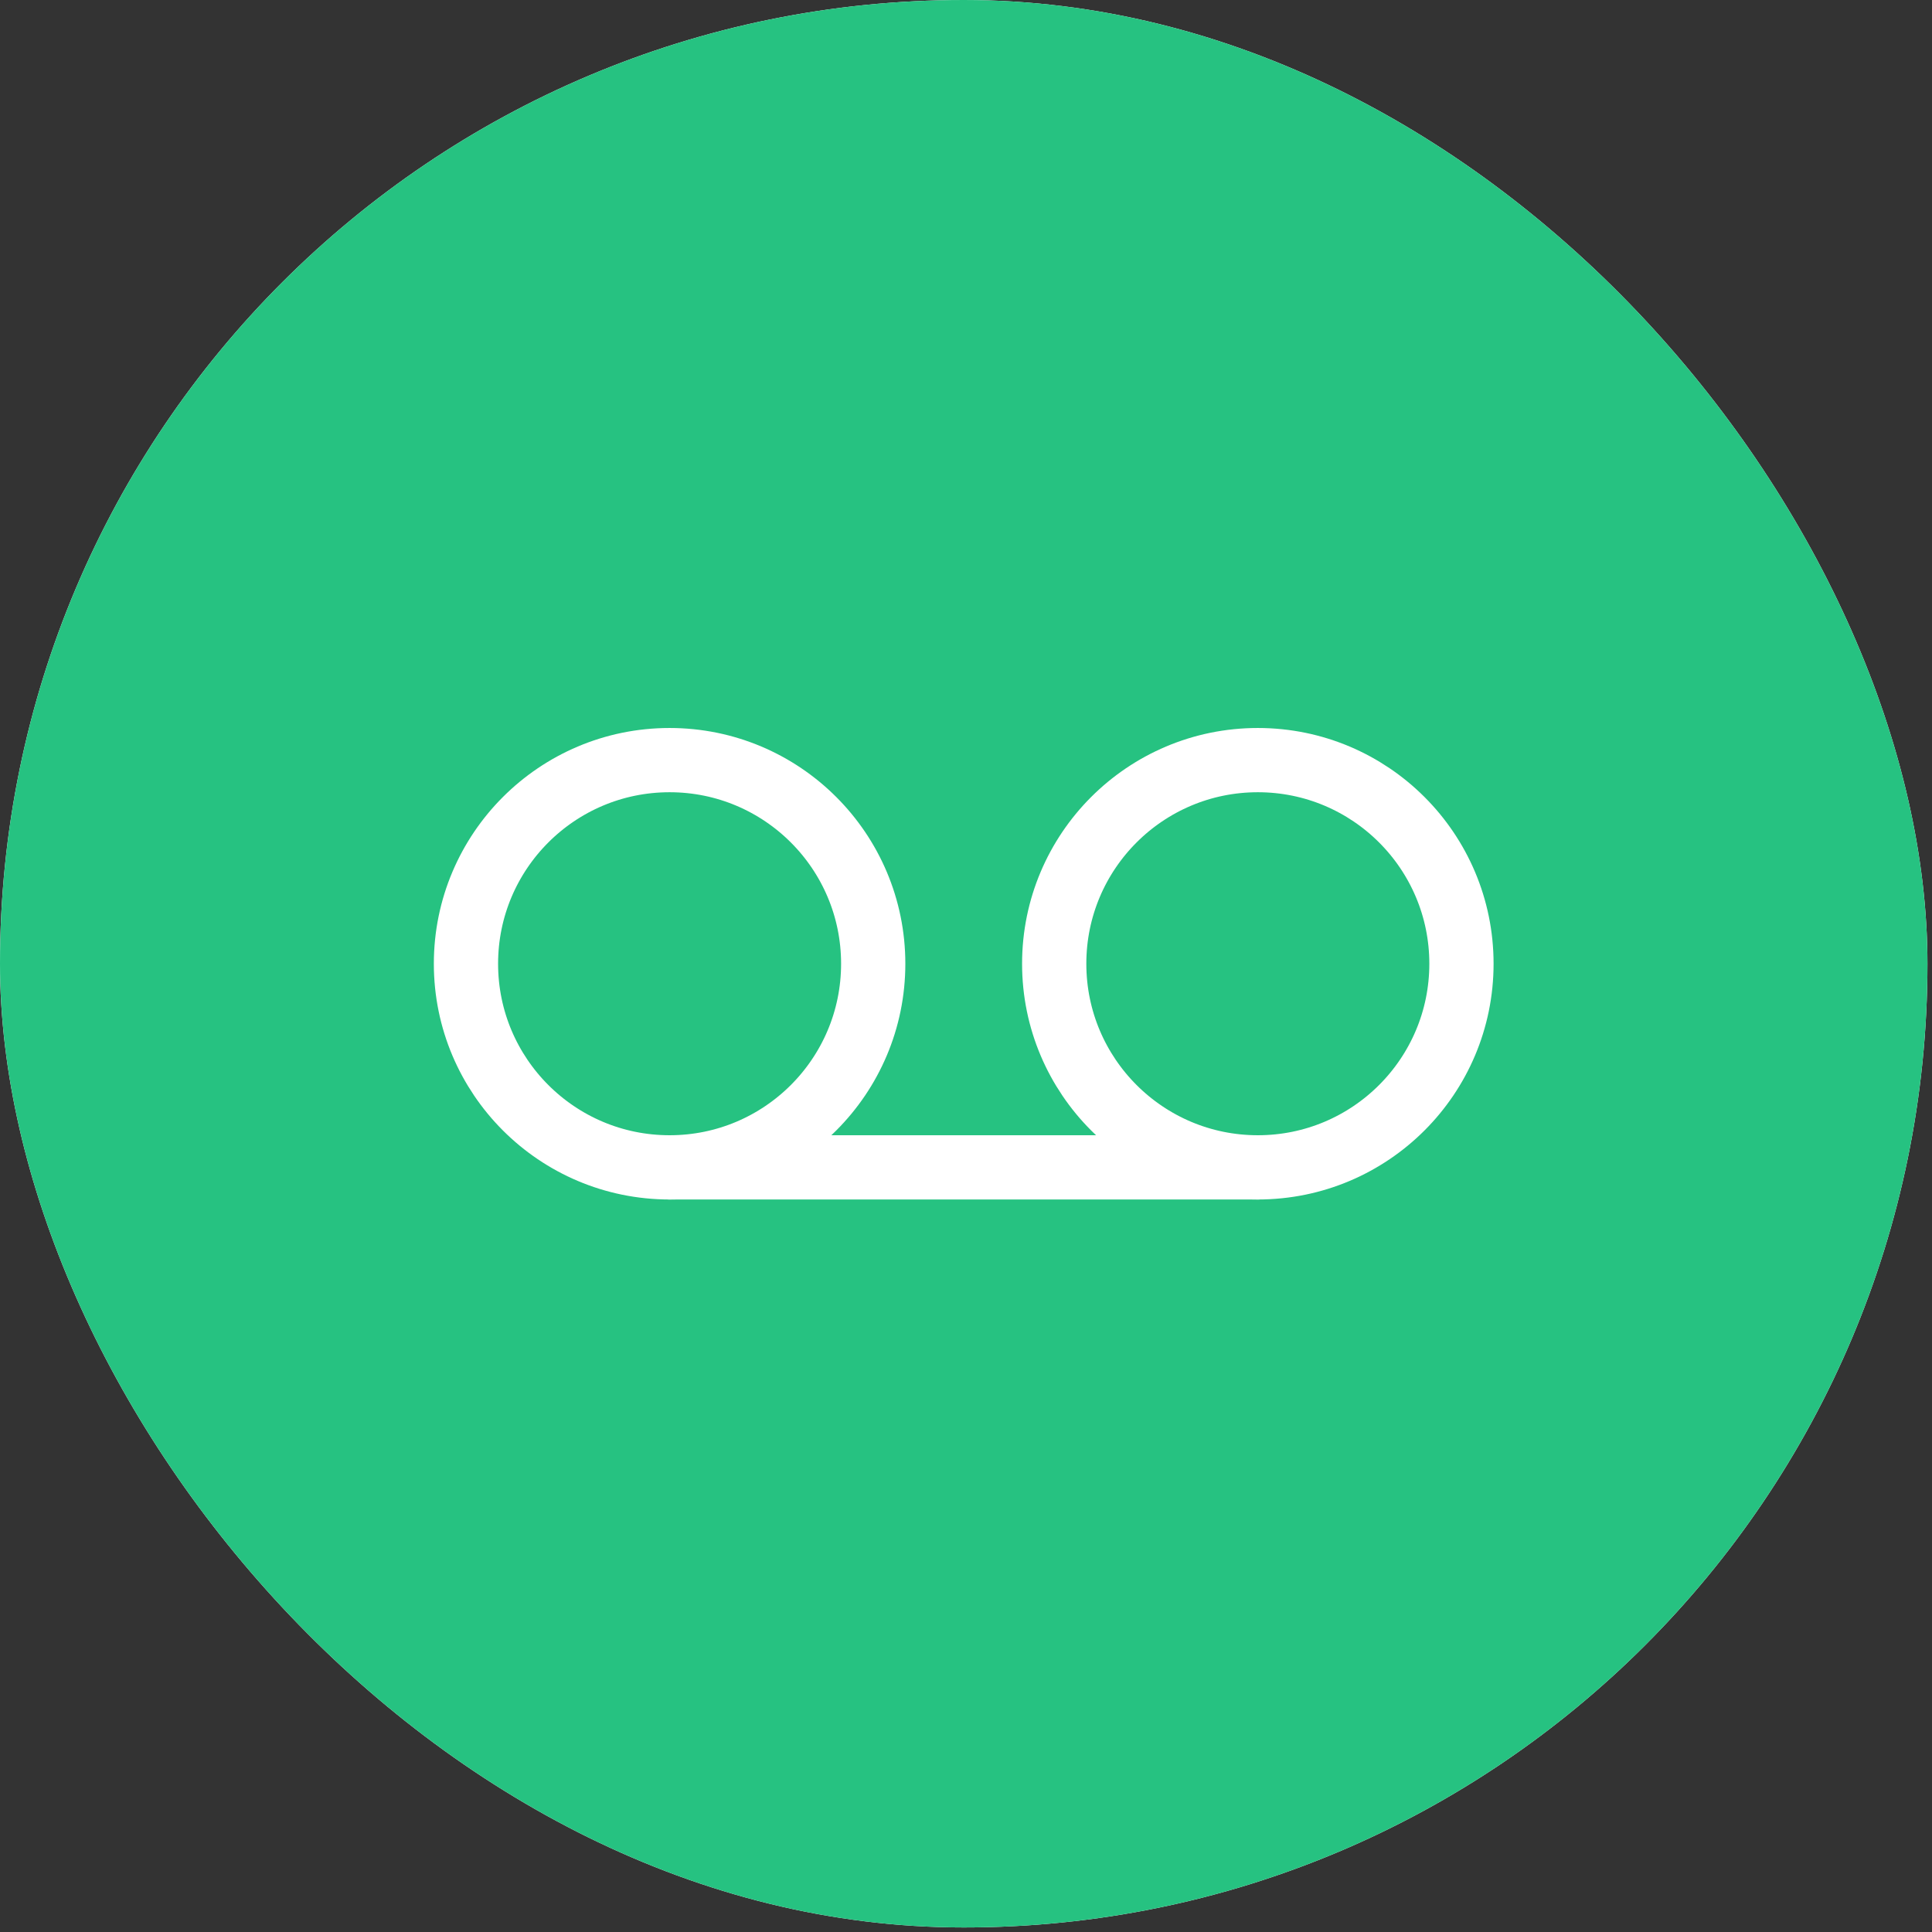 <svg width="409" height="409" viewBox="0 0 409 409" fill="none" xmlns="http://www.w3.org/2000/svg">
<rect x="0" y="0" width="409" height="409" fill="#333333" stroke="none"/>
<rect width="408.039" height="408.039" rx="204.02" fill="white"/>
<rect width="408.039" height="408.039" rx="204.02" fill="#26C281"/>
<path d="M141.751 247.128C165.559 247.128 184.858 227.828 184.858 204.021C184.858 180.214 165.559 160.914 141.751 160.914C117.944 160.914 98.644 180.214 98.644 204.021C98.644 227.828 117.944 247.128 141.751 247.128Z" stroke="white" stroke-width="13.601" stroke-linecap="round" stroke-linejoin="round"/>
<path d="M266.28 247.128C290.087 247.128 309.387 227.828 309.387 204.021C309.387 180.214 290.087 160.914 266.28 160.914C242.472 160.914 223.173 180.214 223.173 204.021C223.173 227.828 242.472 247.128 266.28 247.128Z" stroke="white" stroke-width="13.601" stroke-linecap="round" stroke-linejoin="round"/>
<path d="M141.751 247.129H266.282" stroke="white" stroke-width="13.601" stroke-linecap="round" stroke-linejoin="round"/>
</svg>
